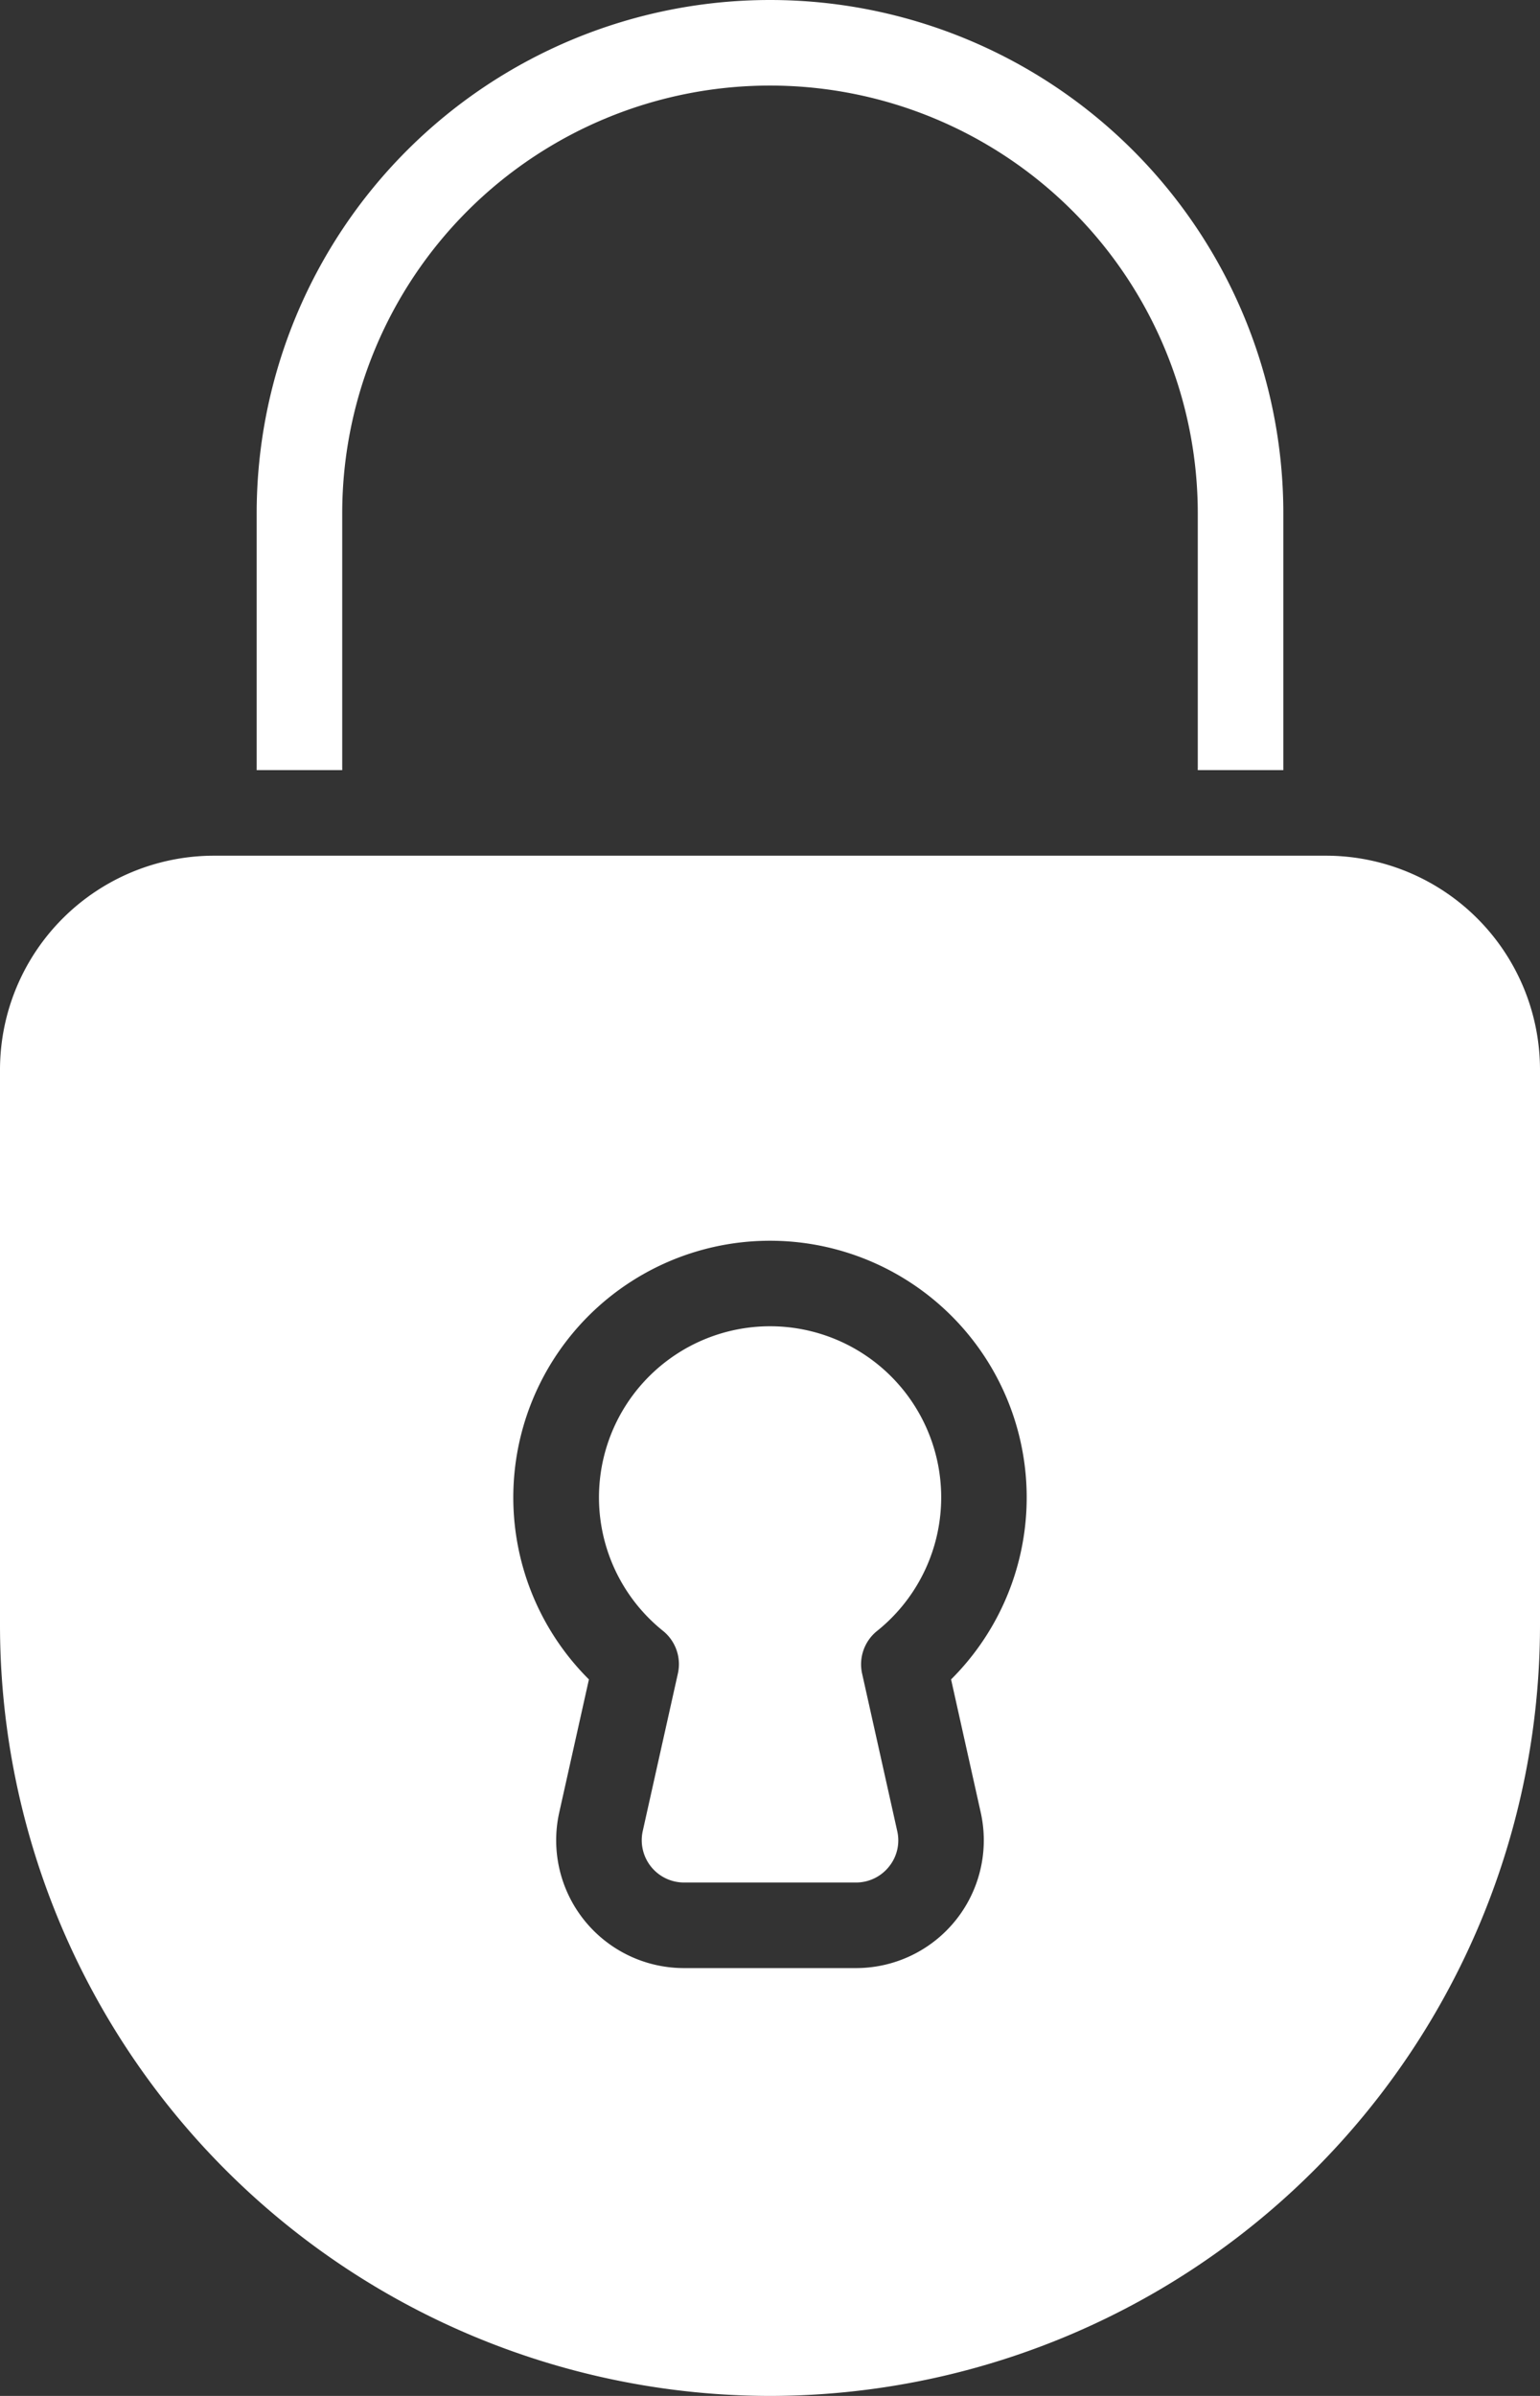 <?xml version="1.0" encoding="UTF-8" standalone="no"?>
<svg
   id="Icons"
   height="477.867"
   viewBox="0 0 36 56"
   width="307.2"
   version="1.1"
   sodipodi:docname="locked.svg"
   inkscape:version="1.3 (0e150ed6c4, 2023-07-21)"
   xmlns:inkscape="http://www.inkscape.org/namespaces/inkscape"
   xmlns:sodipodi="http://sodipodi.sourceforge.net/DTD/sodipodi-0.dtd"
   xmlns="http://www.w3.org/2000/svg"
   xmlns:svg="http://www.w3.org/2000/svg">
  <rect x="0" y="0" width="36" height="56" fill="#333333" stroke="none"/>
  <defs
     id="defs3" />
  <sodipodi:namedview
     id="namedview3"
     pagecolor="#ffffff"
     bordercolor="#000000"
     borderopacity="0.25"
     inkscape:showpageshadow="2"
     inkscape:pageopacity="0.0"
     inkscape:pagecheckerboard="0"
     inkscape:deskcolor="#d1d1d1"
     inkscape:zoom="3.5761719"
     inkscape:cx="153.51611"
     inkscape:cy="238.94265"
     inkscape:window-width="3840"
     inkscape:window-height="2066"
     inkscape:window-x="2549"
     inkscape:window-y="-11"
     inkscape:window-maximized="1"
     inkscape:current-layer="Icons" />
  <g
     id="g3"
     transform="translate(-12,-2)"
     style="fill:#ffffff;fill-opacity:1">
    <path
       d="m 42,20 v -6 a 12,12 0 0 0 -24,0 v 6 h 2 v -6 a 10,10 0 0 1 20,0 v 6 z"
       id="path1"
       style="fill:#ffffff;fill-opacity:1" />
    <path
       d="m 27.846,41.118 -0.821,3.68 A 0.989,0.989 0 0 0 27.99,46 h 4.02 a 0.984,0.984 0 0 0 0.773,-0.373 0.973,0.973 0 0 0 0.192,-0.826 l -0.821,-3.68 a 1,1 0 0 1 0.348,-1 4,4 0 1 0 -5,0 1,1 0 0 1 0.344,0.997 z"
       id="path2"
       style="fill:#ffffff;fill-opacity:1" />
    <path
       d="M 30,58 A 18.021,18.021 0 0 0 48,40 V 27 A 5.006,5.006 0 0 0 43,22 H 17 a 5.006,5.006 0 0 0 -5,5 v 13 a 18.021,18.021 0 0 0 18,18 z m 0,-27 a 6,6 0 0 1 4.233,10.253 l 0.693,3.109 A 2.987,2.987 0 0 1 32.01,48 h -4.02 a 2.987,2.987 0 0 1 -2.916,-3.641 l 0.693,-3.106 A 6,6 0 0 1 30,31 Z"
       id="path3"
       style="fill:#ffffff;fill-opacity:1" />
  </g>
</svg>
